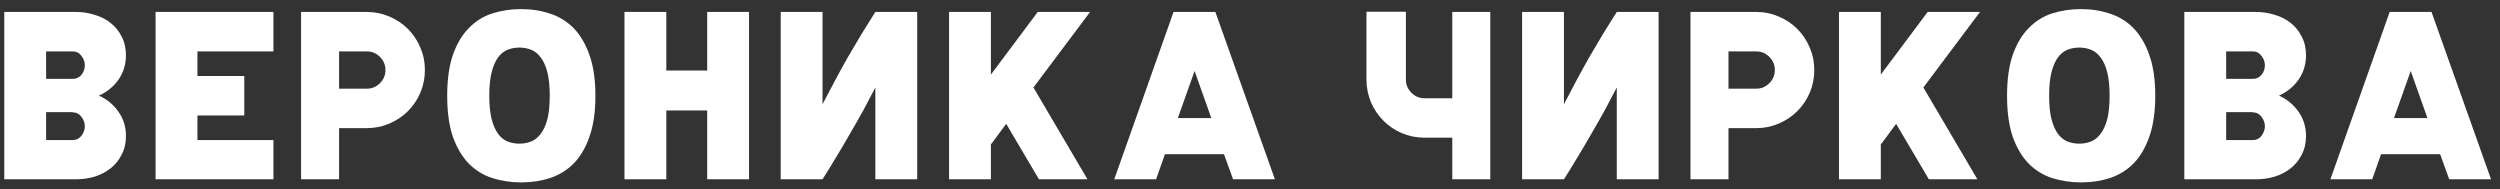<?xml version="1.0" encoding="UTF-8"?> <svg xmlns="http://www.w3.org/2000/svg" width="251" height="19" viewBox="0 0 251 19" fill="none"><rect x="0" y="0" width="251" height="19" fill="#333333" stroke="none"/> <path d="M4.629 5.16V7.92H7.293C7.661 7.92 7.957 7.784 8.181 7.512C8.405 7.224 8.517 6.904 8.517 6.552C8.517 6.216 8.405 5.904 8.181 5.616C7.957 5.312 7.661 5.16 7.293 5.16H4.629ZM7.293 11.256H4.629V14.064H7.293C7.661 14.064 7.957 13.92 8.181 13.632C8.405 13.328 8.517 13.008 8.517 12.672C8.517 12.336 8.405 12.024 8.181 11.736C7.957 11.432 7.661 11.28 7.293 11.28V11.256ZM0.429 1.2H7.629C8.269 1.2 8.893 1.296 9.501 1.488C10.109 1.664 10.645 1.936 11.109 2.304C11.573 2.672 11.941 3.128 12.213 3.672C12.501 4.216 12.645 4.84 12.645 5.544C12.645 6.456 12.397 7.272 11.901 7.992C11.405 8.696 10.749 9.232 9.933 9.6C10.749 9.968 11.405 10.512 11.901 11.232C12.397 11.936 12.645 12.744 12.645 13.656C12.645 14.36 12.501 14.984 12.213 15.528C11.941 16.072 11.573 16.528 11.109 16.896C10.645 17.264 10.109 17.544 9.501 17.736C8.893 17.912 8.269 18 7.629 18H0.429V1.2ZM15.621 1.2H27.453V5.16H19.822V7.632H24.526V11.592H19.822V14.064H27.453V18H15.621V1.2ZM34.044 12.864V18H30.228V1.2H31.596H34.044H36.828C37.628 1.2 38.38 1.352 39.084 1.656C39.804 1.96 40.428 2.376 40.956 2.904C41.484 3.432 41.9 4.056 42.204 4.776C42.508 5.48 42.66 6.232 42.66 7.032C42.66 7.832 42.508 8.592 42.204 9.312C41.9 10.016 41.484 10.632 40.956 11.16C40.428 11.688 39.804 12.104 39.084 12.408C38.38 12.712 37.628 12.864 36.828 12.864H34.044ZM34.044 8.904H36.828C37.34 8.904 37.78 8.72 38.148 8.352C38.516 7.984 38.7 7.544 38.7 7.032C38.7 6.52 38.516 6.08 38.148 5.712C37.78 5.344 37.34 5.16 36.828 5.16H34.044V8.904ZM52.147 4.776C51.731 4.776 51.339 4.848 50.971 4.992C50.603 5.136 50.283 5.392 50.011 5.76C49.739 6.128 49.523 6.624 49.363 7.248C49.203 7.872 49.123 8.656 49.123 9.6C49.123 10.56 49.203 11.352 49.363 11.976C49.523 12.584 49.739 13.072 50.011 13.44C50.283 13.808 50.603 14.064 50.971 14.208C51.339 14.352 51.731 14.424 52.147 14.424C52.563 14.424 52.955 14.352 53.323 14.208C53.691 14.064 54.011 13.808 54.283 13.44C54.571 13.072 54.795 12.584 54.955 11.976C55.115 11.352 55.195 10.56 55.195 9.6C55.195 8.656 55.115 7.872 54.955 7.248C54.795 6.624 54.571 6.128 54.283 5.76C54.011 5.392 53.691 5.136 53.323 4.992C52.955 4.848 52.563 4.776 52.147 4.776ZM52.339 0.912C53.363 0.912 54.323 1.064 55.219 1.368C56.131 1.656 56.923 2.144 57.595 2.832C58.267 3.52 58.795 4.416 59.179 5.52C59.579 6.624 59.779 7.992 59.779 9.624C59.779 11.24 59.579 12.608 59.179 13.728C58.795 14.832 58.267 15.728 57.595 16.416C56.923 17.088 56.131 17.576 55.219 17.88C54.323 18.168 53.363 18.312 52.339 18.312C51.315 18.312 50.347 18.168 49.435 17.88C48.539 17.592 47.755 17.112 47.083 16.44C46.411 15.752 45.875 14.856 45.475 13.752C45.091 12.632 44.899 11.256 44.899 9.624C44.899 7.976 45.091 6.6 45.475 5.496C45.875 4.376 46.411 3.48 47.083 2.808C47.755 2.12 48.539 1.632 49.435 1.344C50.347 1.056 51.315 0.912 52.339 0.912ZM71.002 1.2H75.202V18H71.002V11.088H66.898V18H62.698V1.2H66.898V7.08H71.002V1.2ZM92.086 18H87.886V8.784C87.534 9.472 87.142 10.216 86.71 11.016C86.278 11.8 85.822 12.6 85.342 13.416C84.878 14.232 84.406 15.032 83.926 15.816C83.462 16.6 83.014 17.328 82.582 18H78.382V1.2H82.582V10.464C82.934 9.776 83.326 9.032 83.758 8.232C84.19 7.416 84.638 6.6 85.102 5.784C85.582 4.968 86.054 4.168 86.518 3.384C86.998 2.6 87.454 1.872 87.886 1.2H92.086V18ZM95.286 1.2H99.486V7.488L104.19 1.2H109.446L103.758 8.784L109.182 18H104.31L101.022 12.432L99.534 14.448L99.486 14.4V18H95.286V1.2ZM117.824 1.2H122.024L128 18H123.8L122.888 15.48H116.96L116.072 18H111.872L117.824 1.2ZM121.616 11.856L119.936 7.128L118.256 11.856H121.616ZM145.809 1.2H149.625V18H145.809V13.824H143.025C142.225 13.824 141.465 13.672 140.745 13.368C140.041 13.064 139.425 12.648 138.897 12.12C138.369 11.592 137.953 10.976 137.649 10.272C137.345 9.552 137.193 8.792 137.193 7.992V1.176H141.153V7.992C141.153 8.504 141.337 8.944 141.705 9.312C142.073 9.68 142.513 9.864 143.025 9.864H145.809V1.2ZM166.524 18H162.324V8.784C161.972 9.472 161.58 10.216 161.148 11.016C160.716 11.8 160.26 12.6 159.78 13.416C159.316 14.232 158.844 15.032 158.364 15.816C157.9 16.6 157.452 17.328 157.02 18H152.82V1.2H157.02V10.464C157.372 9.776 157.764 9.032 158.196 8.232C158.628 7.416 159.076 6.6 159.54 5.784C160.02 4.968 160.492 4.168 160.956 3.384C161.436 2.6 161.892 1.872 162.324 1.2H166.524V18ZM173.539 12.864V18H169.723V1.2H171.091H173.539H176.323C177.123 1.2 177.875 1.352 178.579 1.656C179.299 1.96 179.923 2.376 180.451 2.904C180.979 3.432 181.395 4.056 181.699 4.776C182.003 5.48 182.155 6.232 182.155 7.032C182.155 7.832 182.003 8.592 181.699 9.312C181.395 10.016 180.979 10.632 180.451 11.16C179.923 11.688 179.299 12.104 178.579 12.408C177.875 12.712 177.123 12.864 176.323 12.864H173.539ZM173.539 8.904H176.323C176.835 8.904 177.275 8.72 177.643 8.352C178.011 7.984 178.195 7.544 178.195 7.032C178.195 6.52 178.011 6.08 177.643 5.712C177.275 5.344 176.835 5.16 176.323 5.16H173.539V8.904ZM184.634 1.2H188.834V7.488L193.538 1.2H198.794L193.106 8.784L198.53 18H193.658L190.37 12.432L188.882 14.448L188.834 14.4V18H184.634V1.2ZM208.756 4.776C208.34 4.776 207.948 4.848 207.58 4.992C207.212 5.136 206.892 5.392 206.62 5.76C206.348 6.128 206.132 6.624 205.972 7.248C205.812 7.872 205.732 8.656 205.732 9.6C205.732 10.56 205.812 11.352 205.972 11.976C206.132 12.584 206.348 13.072 206.62 13.44C206.892 13.808 207.212 14.064 207.58 14.208C207.948 14.352 208.34 14.424 208.756 14.424C209.172 14.424 209.564 14.352 209.932 14.208C210.3 14.064 210.62 13.808 210.892 13.44C211.18 13.072 211.404 12.584 211.564 11.976C211.724 11.352 211.804 10.56 211.804 9.6C211.804 8.656 211.724 7.872 211.564 7.248C211.404 6.624 211.18 6.128 210.892 5.76C210.62 5.392 210.3 5.136 209.932 4.992C209.564 4.848 209.172 4.776 208.756 4.776ZM208.948 0.912C209.972 0.912 210.932 1.064 211.828 1.368C212.74 1.656 213.532 2.144 214.204 2.832C214.876 3.52 215.404 4.416 215.788 5.52C216.188 6.624 216.388 7.992 216.388 9.624C216.388 11.24 216.188 12.608 215.788 13.728C215.404 14.832 214.876 15.728 214.204 16.416C213.532 17.088 212.74 17.576 211.828 17.88C210.932 18.168 209.972 18.312 208.948 18.312C207.924 18.312 206.956 18.168 206.044 17.88C205.148 17.592 204.364 17.112 203.692 16.44C203.02 15.752 202.484 14.856 202.084 13.752C201.7 12.632 201.508 11.256 201.508 9.624C201.508 7.976 201.7 6.6 202.084 5.496C202.484 4.376 203.02 3.48 203.692 2.808C204.364 2.12 205.148 1.632 206.044 1.344C206.956 1.056 207.924 0.912 208.948 0.912ZM223.507 5.16V7.92H226.171C226.539 7.92 226.835 7.784 227.059 7.512C227.283 7.224 227.395 6.904 227.395 6.552C227.395 6.216 227.283 5.904 227.059 5.616C226.835 5.312 226.539 5.16 226.171 5.16H223.507ZM226.171 11.256H223.507V14.064H226.171C226.539 14.064 226.835 13.92 227.059 13.632C227.283 13.328 227.395 13.008 227.395 12.672C227.395 12.336 227.283 12.024 227.059 11.736C226.835 11.432 226.539 11.28 226.171 11.28V11.256ZM219.307 1.2H226.507C227.147 1.2 227.771 1.296 228.379 1.488C228.987 1.664 229.523 1.936 229.987 2.304C230.451 2.672 230.819 3.128 231.091 3.672C231.379 4.216 231.523 4.84 231.523 5.544C231.523 6.456 231.275 7.272 230.779 7.992C230.283 8.696 229.627 9.232 228.811 9.6C229.627 9.968 230.283 10.512 230.779 11.232C231.275 11.936 231.523 12.744 231.523 13.656C231.523 14.36 231.379 14.984 231.091 15.528C230.819 16.072 230.451 16.528 229.987 16.896C229.523 17.264 228.987 17.544 228.379 17.736C227.771 17.912 227.147 18 226.507 18H219.307V1.2ZM239.924 1.2H244.124L250.1 18H245.9L244.988 15.48H239.06L238.172 18H233.972L239.924 1.2ZM243.716 11.856L242.036 7.128L240.356 11.856H243.716Z" fill="white"></path> </svg> 